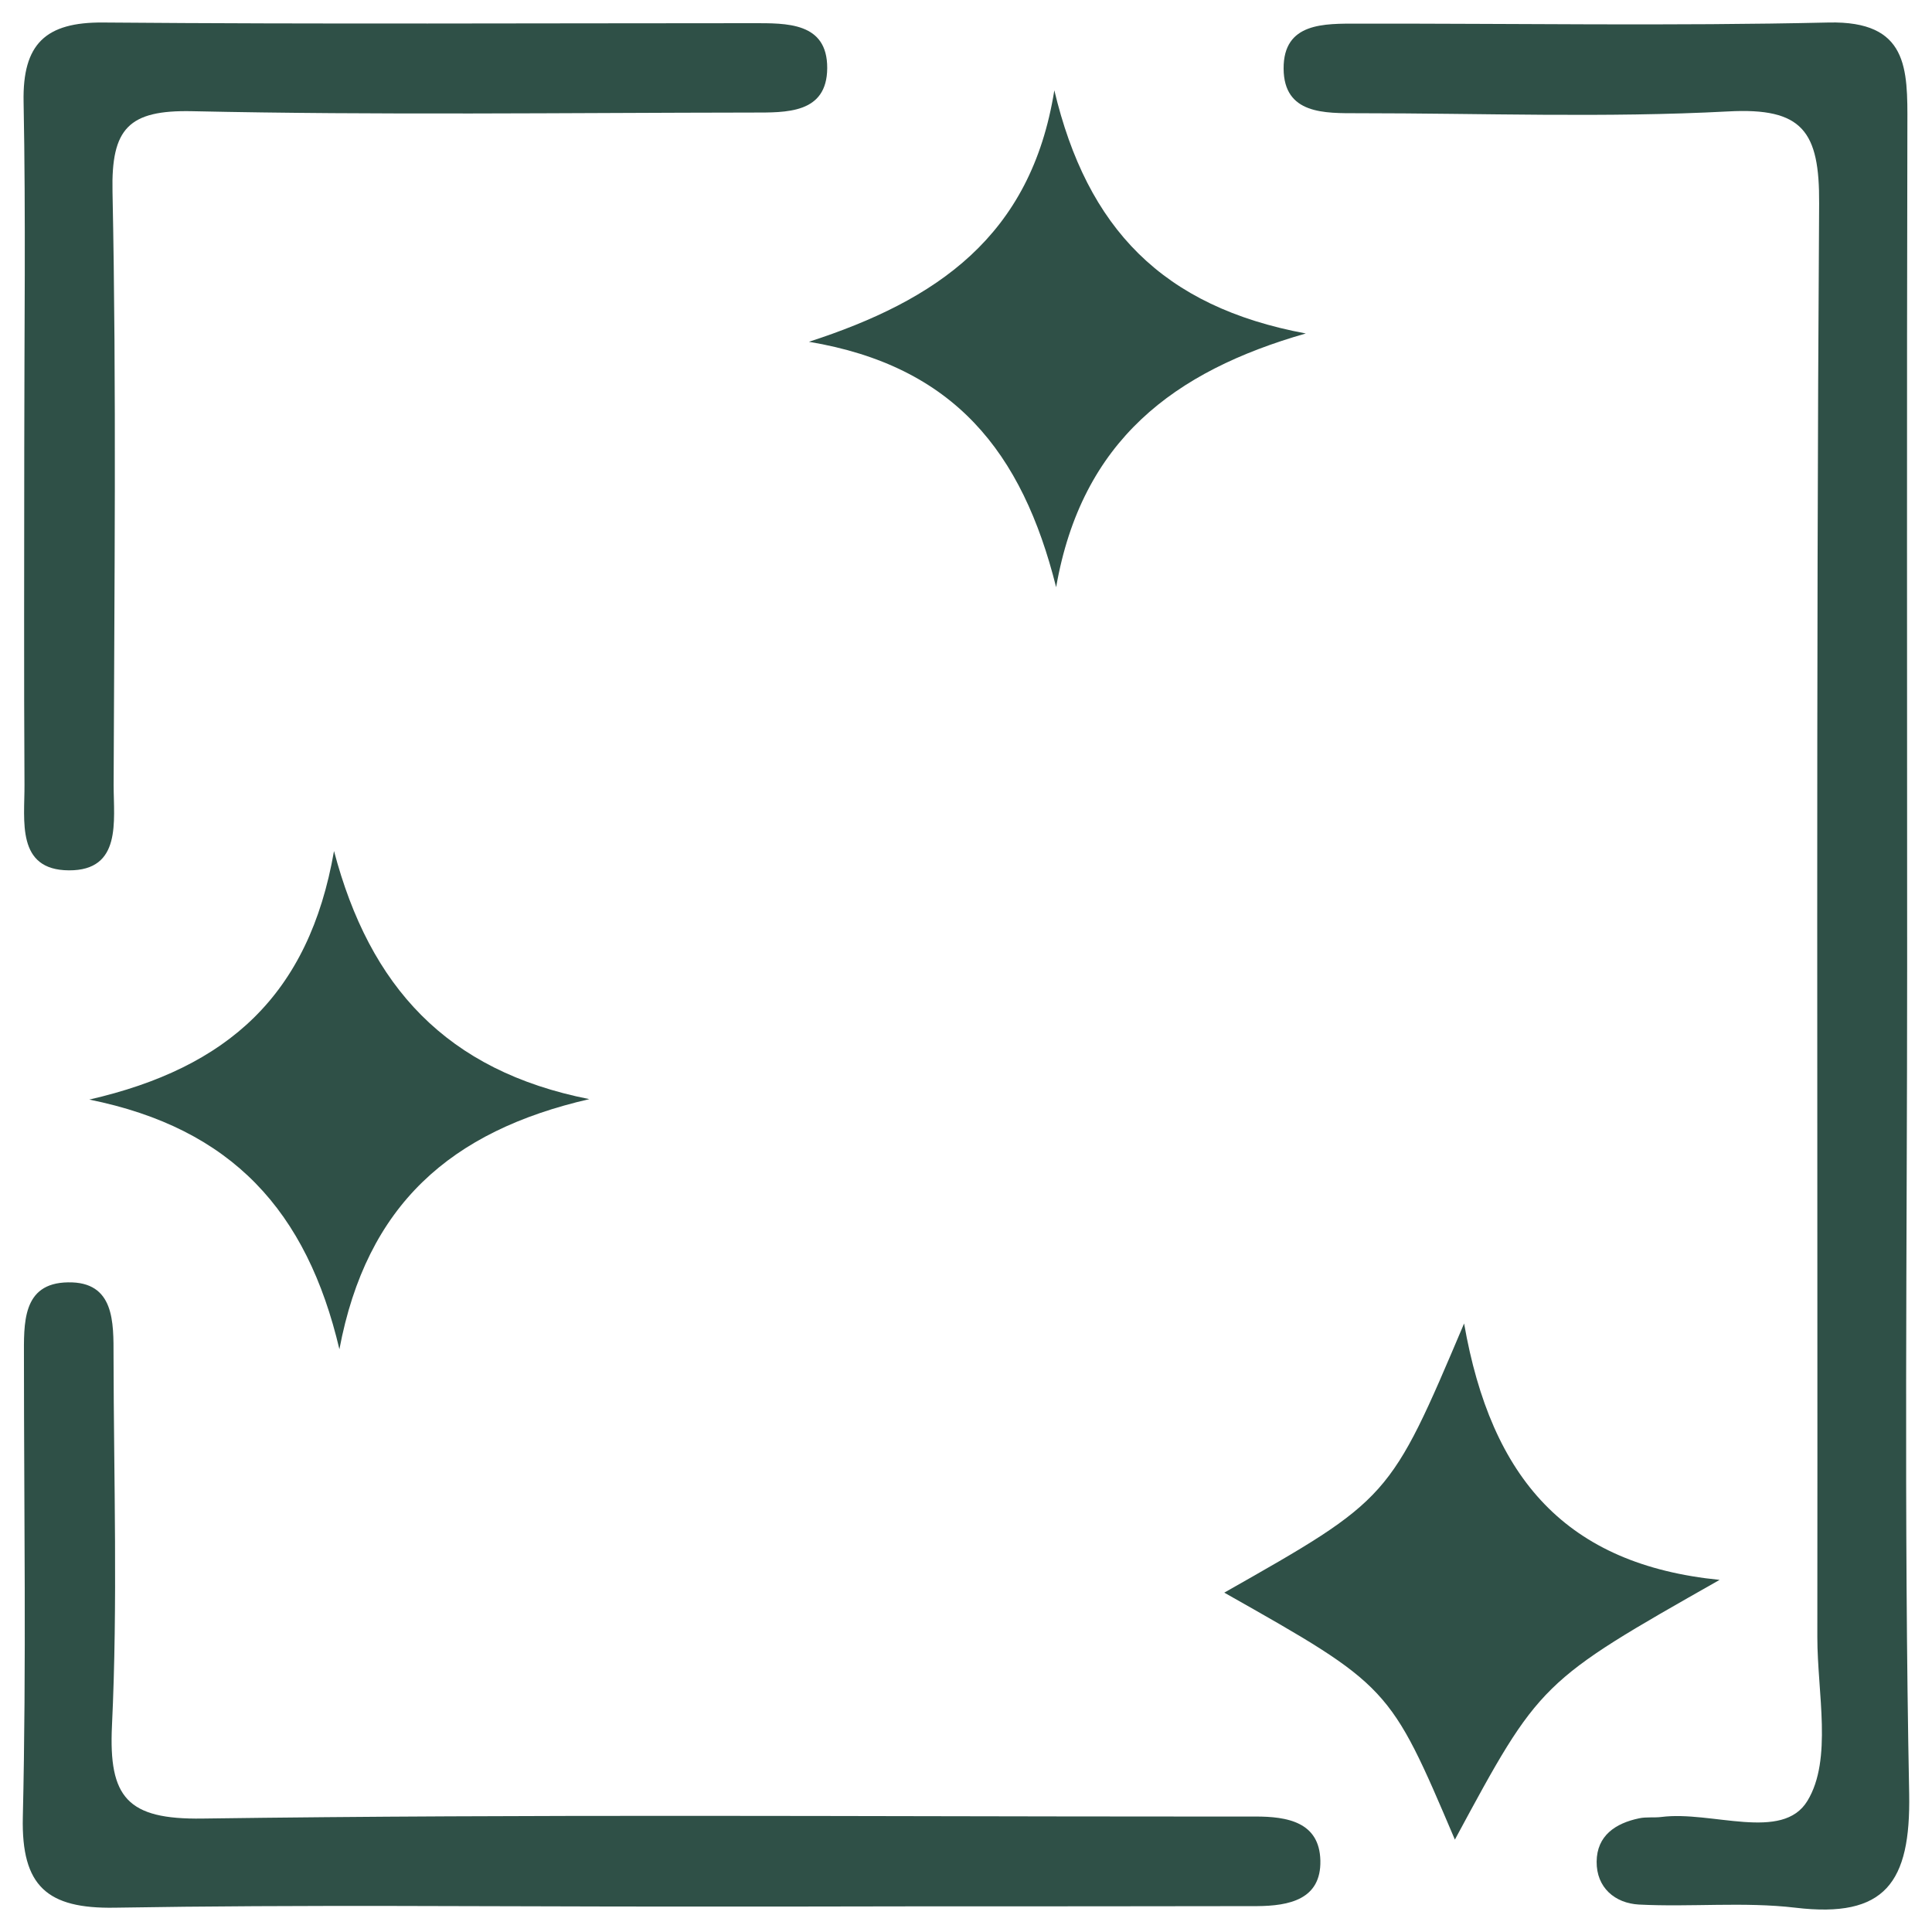 <?xml version="1.0" encoding="UTF-8"?>
<svg xmlns="http://www.w3.org/2000/svg" width="43" height="43" viewBox="0 0 43 43" fill="none">
  <path d="M42.447 21.475C42.447 27.627 42.372 33.773 42.492 39.925C42.527 41.899 41.962 42.699 39.958 42.459C38.809 42.324 37.635 42.449 36.475 42.389C35.945 42.359 35.531 42.014 35.536 41.434C35.541 40.855 35.955 40.58 36.48 40.47C36.64 40.435 36.815 40.46 36.975 40.44C38.094 40.295 39.673 40.999 40.228 40.08C40.788 39.16 40.448 37.676 40.448 36.442C40.458 25.803 40.418 15.168 40.488 4.529C40.498 2.925 40.123 2.39 38.464 2.48C35.73 2.625 32.982 2.52 30.238 2.52C29.484 2.52 28.574 2.55 28.569 1.526C28.564 0.496 29.474 0.526 30.229 0.526C33.717 0.521 37.21 0.581 40.698 0.501C42.472 0.461 42.457 1.526 42.452 2.78C42.437 9.007 42.447 15.238 42.447 21.475Z" fill="#2F5047"></path>
  <path d="M15.02 42.434C10.862 42.434 6.71 42.389 2.552 42.459C1.053 42.484 0.473 41.984 0.508 40.445C0.588 37.037 0.533 33.628 0.533 30.22C0.533 29.466 0.483 28.556 1.512 28.541C2.552 28.521 2.527 29.431 2.527 30.185C2.532 32.929 2.622 35.677 2.492 38.411C2.417 40.005 2.832 40.5 4.506 40.475C11.817 40.375 19.133 40.43 26.449 40.43C26.949 40.43 27.448 40.43 27.943 40.43C28.648 40.43 29.367 40.55 29.387 41.409C29.407 42.279 28.688 42.419 27.978 42.424C25.485 42.429 22.991 42.429 20.497 42.429C18.678 42.434 16.849 42.434 15.02 42.434Z" fill="#2F5047"></path>
  <path d="M0.54 9.991C0.54 7.418 0.575 4.839 0.525 2.265C0.5 0.976 1.015 0.491 2.294 0.501C7.112 0.541 11.934 0.516 16.752 0.516C17.506 0.516 18.416 0.491 18.411 1.516C18.406 2.535 17.496 2.505 16.742 2.505C12.589 2.51 8.431 2.565 4.278 2.475C2.859 2.445 2.474 2.86 2.504 4.264C2.594 8.667 2.544 13.07 2.529 17.472C2.529 18.272 2.714 19.376 1.535 19.371C0.355 19.366 0.55 18.262 0.545 17.467C0.53 14.979 0.54 12.485 0.54 9.991Z" fill="#2F5047"></path>
  <path d="M23.466 2.01C24.196 5.079 25.87 6.828 29.063 7.422C26.13 8.262 24.076 9.801 23.506 13.069C22.751 10.056 21.232 8.147 18.004 7.607C20.837 6.688 22.946 5.269 23.466 2.01Z" fill="#2F5047"></path>
  <path d="M13.116 24.463C10.028 25.173 8.159 26.817 7.554 30.03C6.83 26.957 5.166 25.113 1.987 24.473C5.061 23.769 6.875 22.154 7.434 18.941C8.229 21.955 9.933 23.834 13.116 24.463Z" fill="#2F5047"></path>
  <path d="M32.381 40.944C30.927 37.526 30.927 37.526 27.248 35.447C30.932 33.359 30.932 33.359 32.586 29.456C33.19 32.914 34.864 34.823 38.273 35.163C34.275 37.431 34.275 37.431 32.381 40.944Z" fill="#2F5047"></path>
</svg>
